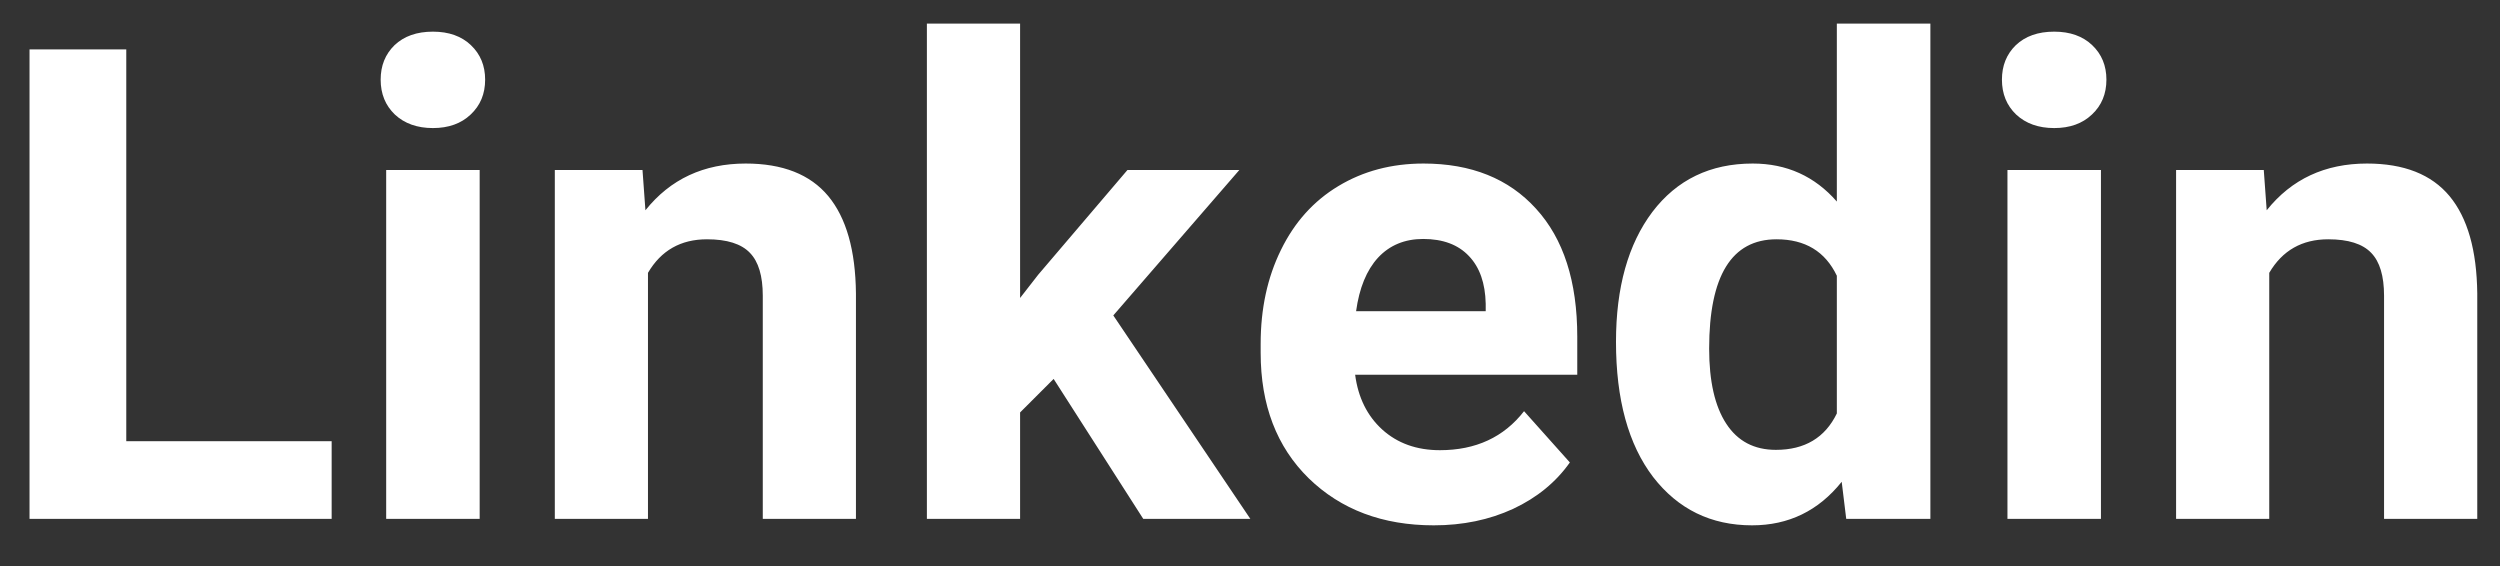 <svg width="53" height="12" viewBox="0 0 53 12" fill="none" xmlns="http://www.w3.org/2000/svg">
<rect x="0" y="0" width="53" height="12" fill="#333333" stroke="none"/>
<path d="M2.677 9.353H7.031V11H0.626V1.047H2.677V9.353ZM10.169 11H8.187V3.604H10.169V11ZM8.07 1.689C8.07 1.393 8.168 1.149 8.364 0.958C8.565 0.767 8.836 0.671 9.178 0.671C9.515 0.671 9.784 0.767 9.984 0.958C10.185 1.149 10.285 1.393 10.285 1.689C10.285 1.99 10.183 2.236 9.978 2.428C9.777 2.619 9.51 2.715 9.178 2.715C8.845 2.715 8.576 2.619 8.371 2.428C8.171 2.236 8.07 1.99 8.07 1.689ZM13.621 3.604L13.683 4.458C14.211 3.797 14.92 3.467 15.809 3.467C16.592 3.467 17.176 3.697 17.559 4.157C17.941 4.618 18.137 5.306 18.146 6.222V11H16.171V6.27C16.171 5.85 16.08 5.547 15.898 5.36C15.715 5.169 15.412 5.073 14.988 5.073C14.432 5.073 14.015 5.31 13.737 5.784V11H11.762V3.604H13.621ZM22.337 8.033L21.626 8.744V11H19.65V0.5H21.626V6.317L22.009 5.825L23.902 3.604H26.274L23.602 6.687L26.507 11H24.237L22.337 8.033ZM30.396 11.137C29.312 11.137 28.428 10.804 27.744 10.139C27.065 9.473 26.726 8.587 26.726 7.479V7.288C26.726 6.545 26.869 5.882 27.156 5.299C27.443 4.711 27.849 4.26 28.373 3.945C28.902 3.626 29.503 3.467 30.178 3.467C31.189 3.467 31.985 3.786 32.563 4.424C33.147 5.062 33.438 5.966 33.438 7.138V7.944H28.729C28.792 8.427 28.984 8.815 29.303 9.106C29.626 9.398 30.034 9.544 30.526 9.544C31.287 9.544 31.882 9.268 32.31 8.717L33.281 9.804C32.985 10.223 32.584 10.551 32.078 10.788C31.572 11.021 31.012 11.137 30.396 11.137ZM30.171 5.066C29.779 5.066 29.46 5.199 29.214 5.463C28.972 5.727 28.817 6.105 28.749 6.598H31.497V6.44C31.488 6.003 31.369 5.666 31.142 5.429C30.914 5.187 30.59 5.066 30.171 5.066ZM34.259 7.247C34.259 6.094 34.516 5.176 35.031 4.492C35.551 3.809 36.259 3.467 37.157 3.467C37.877 3.467 38.472 3.736 38.941 4.273V0.5H40.924V11H39.14L39.044 10.214C38.552 10.829 37.918 11.137 37.144 11.137C36.273 11.137 35.574 10.795 35.045 10.111C34.521 9.423 34.259 8.468 34.259 7.247ZM36.234 7.391C36.234 8.083 36.355 8.614 36.597 8.983C36.838 9.353 37.189 9.537 37.649 9.537C38.26 9.537 38.691 9.28 38.941 8.765V5.846C38.695 5.331 38.269 5.073 37.663 5.073C36.711 5.073 36.234 5.846 36.234 7.391ZM44.54 11H42.558V3.604H44.54V11ZM42.441 1.689C42.441 1.393 42.539 1.149 42.735 0.958C42.936 0.767 43.207 0.671 43.549 0.671C43.886 0.671 44.155 0.767 44.355 0.958C44.556 1.149 44.656 1.393 44.656 1.689C44.656 1.99 44.554 2.236 44.349 2.428C44.148 2.619 43.882 2.715 43.549 2.715C43.216 2.715 42.947 2.619 42.742 2.428C42.542 2.236 42.441 1.99 42.441 1.689ZM47.992 3.604L48.054 4.458C48.582 3.797 49.291 3.467 50.18 3.467C50.964 3.467 51.547 3.697 51.93 4.157C52.312 4.618 52.508 5.306 52.518 6.222V11H50.542V6.27C50.542 5.85 50.451 5.547 50.269 5.36C50.086 5.169 49.783 5.073 49.359 5.073C48.803 5.073 48.386 5.31 48.108 5.784V11H46.133V3.604H47.992Z" fill="white"/>
</svg>

